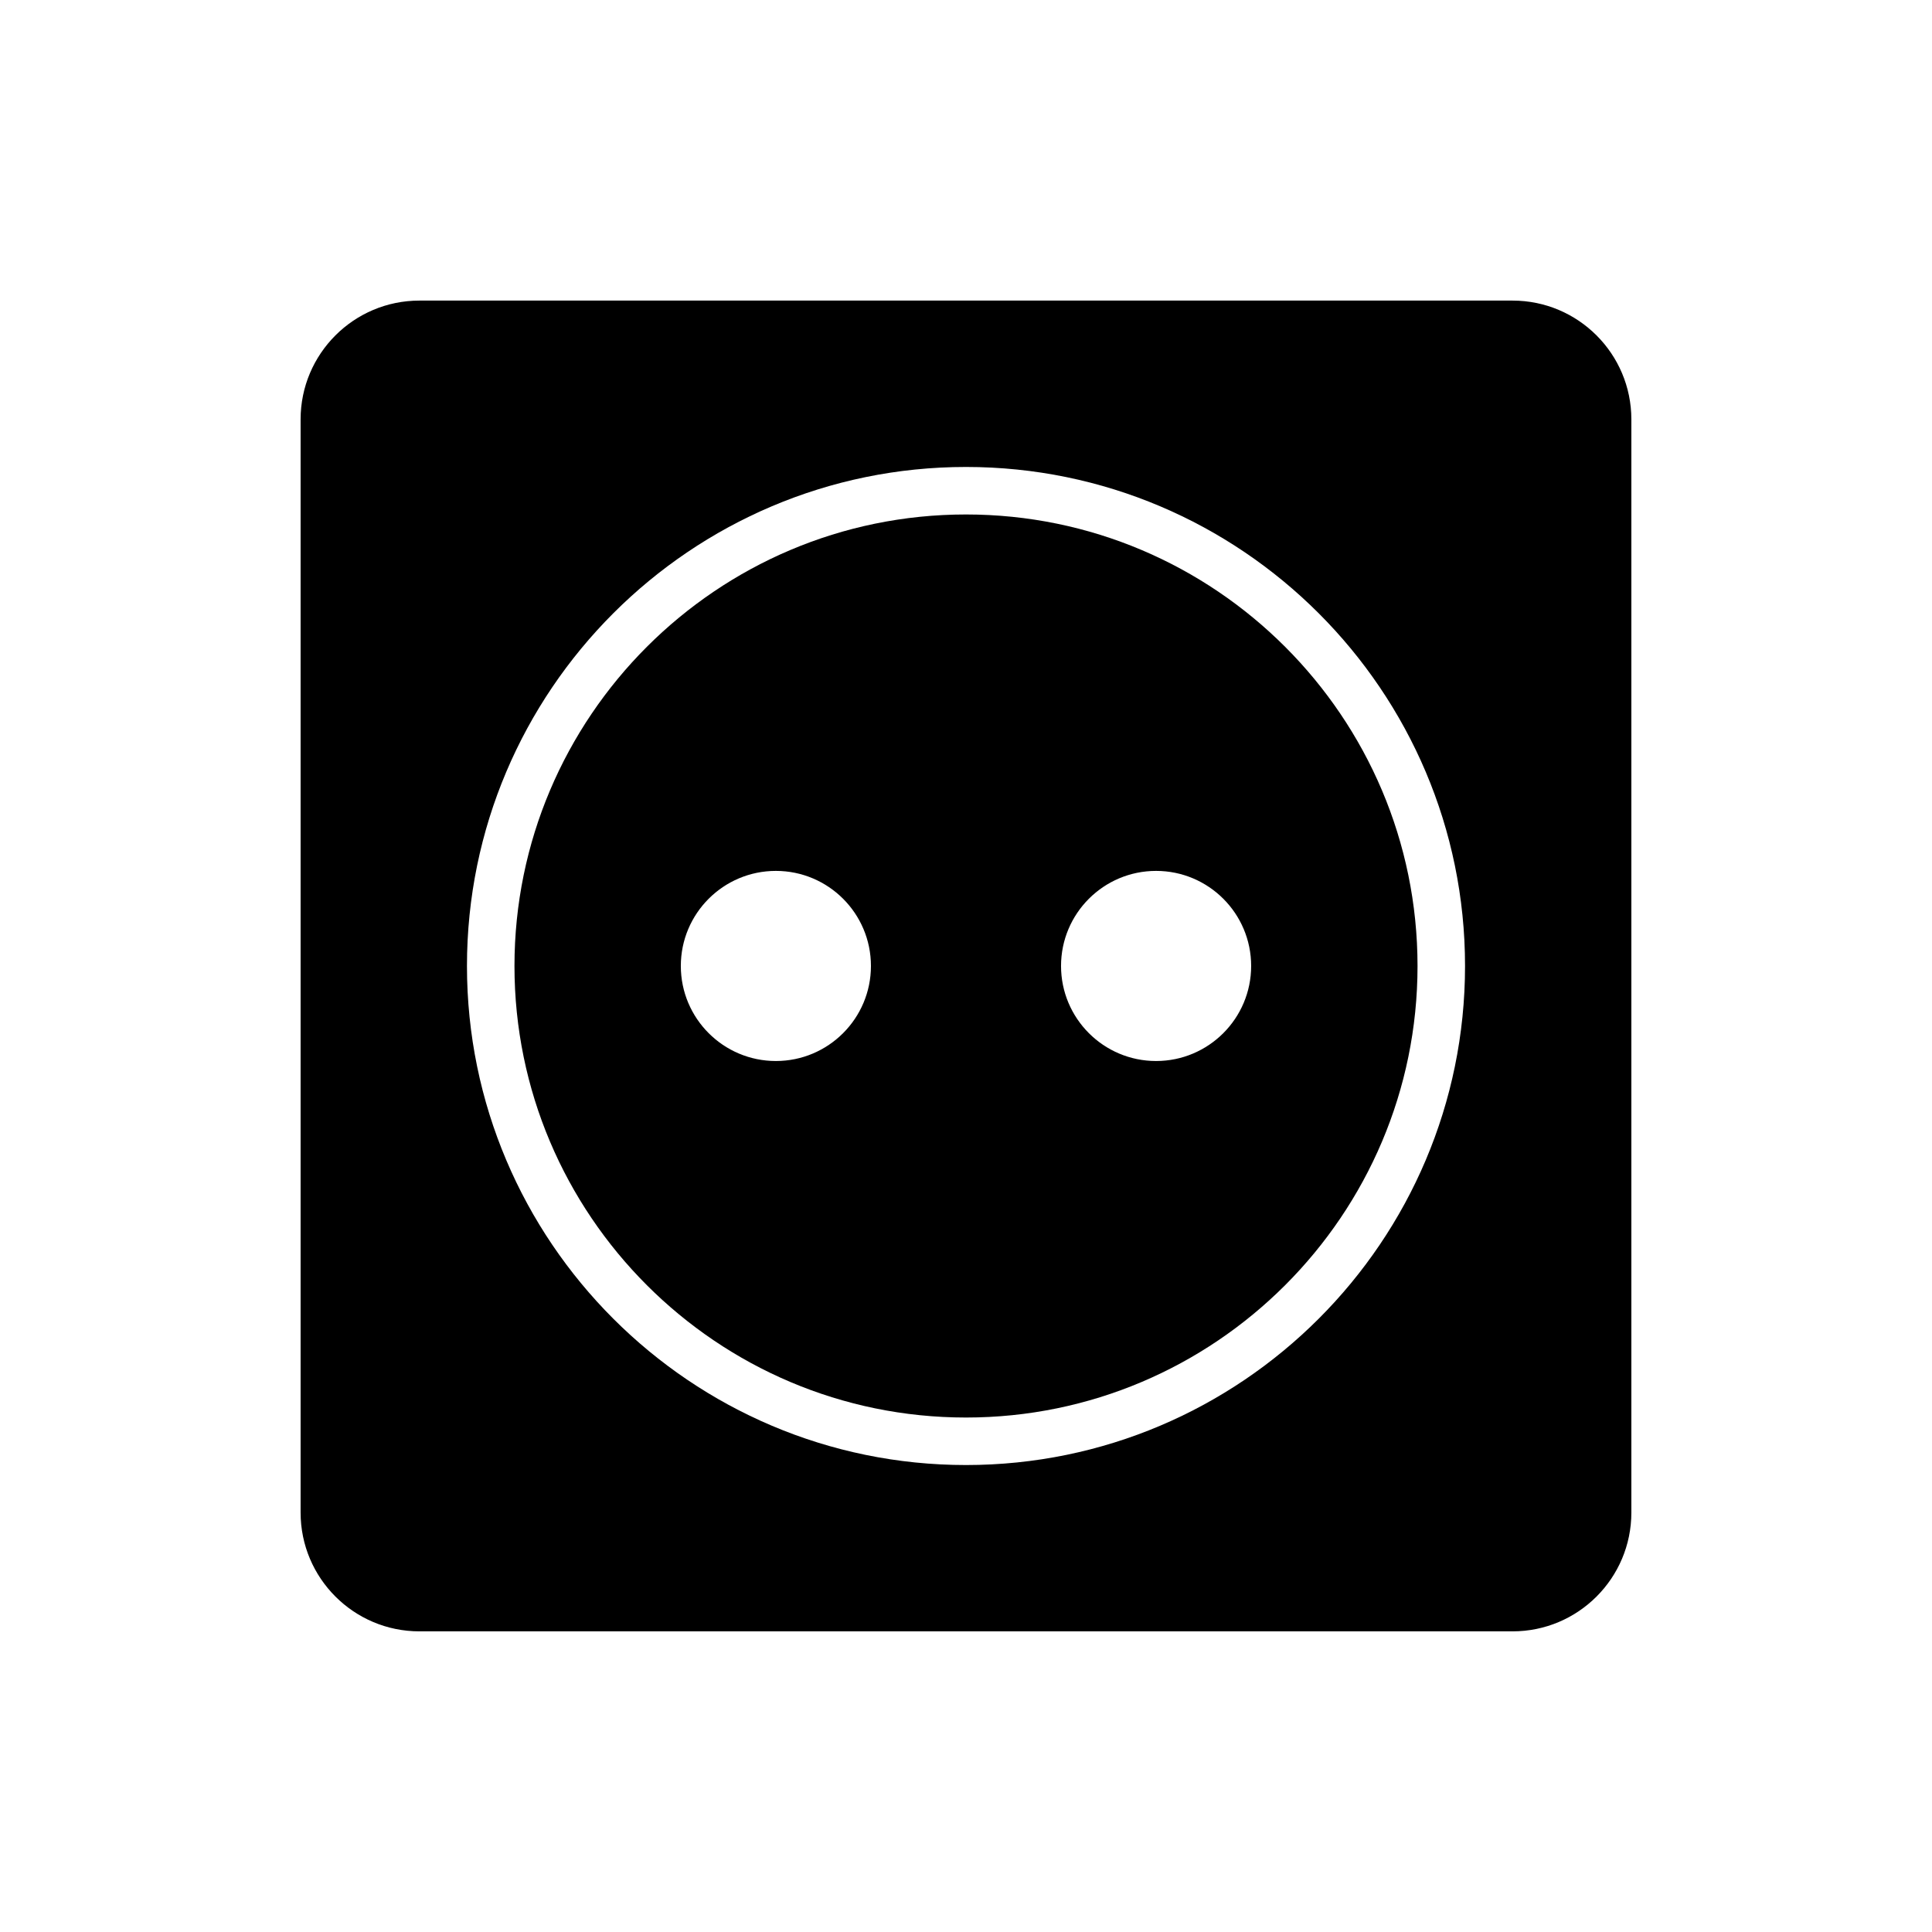 <?xml version="1.0" encoding="UTF-8"?>
<!-- Uploaded to: SVG Repo, www.svgrepo.com, Generator: SVG Repo Mixer Tools -->
<svg fill="#000000" width="800px" height="800px" version="1.1" viewBox="144 144 512 512" xmlns="http://www.w3.org/2000/svg">
 <g>
  <path d="m544.84 223.66h-289.69c-17.383 0-31.488 14.105-31.488 31.488v289.69c0 17.383 14.105 31.488 31.488 31.488h289.69c17.383 0 31.488-14.105 31.488-31.488v-289.69c0-17.379-14.105-31.488-31.488-31.488zm-144.84 308.59c-72.926 0-132.25-59.324-132.25-132.25s59.324-132.25 132.25-132.25 132.25 59.324 132.25 132.25-59.324 132.25-132.25 132.25z"/>
  <path d="m400 280.34c-66 0-119.66 53.656-119.66 119.66s53.656 119.66 119.66 119.66 119.66-53.656 119.66-119.66c-0.004-66-53.66-119.66-119.66-119.66zm-50.383 144.84c-13.906 0-25.191-11.285-25.191-25.191s11.285-25.191 25.191-25.191 25.191 11.285 25.191 25.191-11.285 25.191-25.191 25.191zm100.76 0c-13.906 0-25.191-11.285-25.191-25.191s11.285-25.191 25.191-25.191 25.191 11.285 25.191 25.191-11.285 25.191-25.191 25.191z"/>
 </g>
</svg>